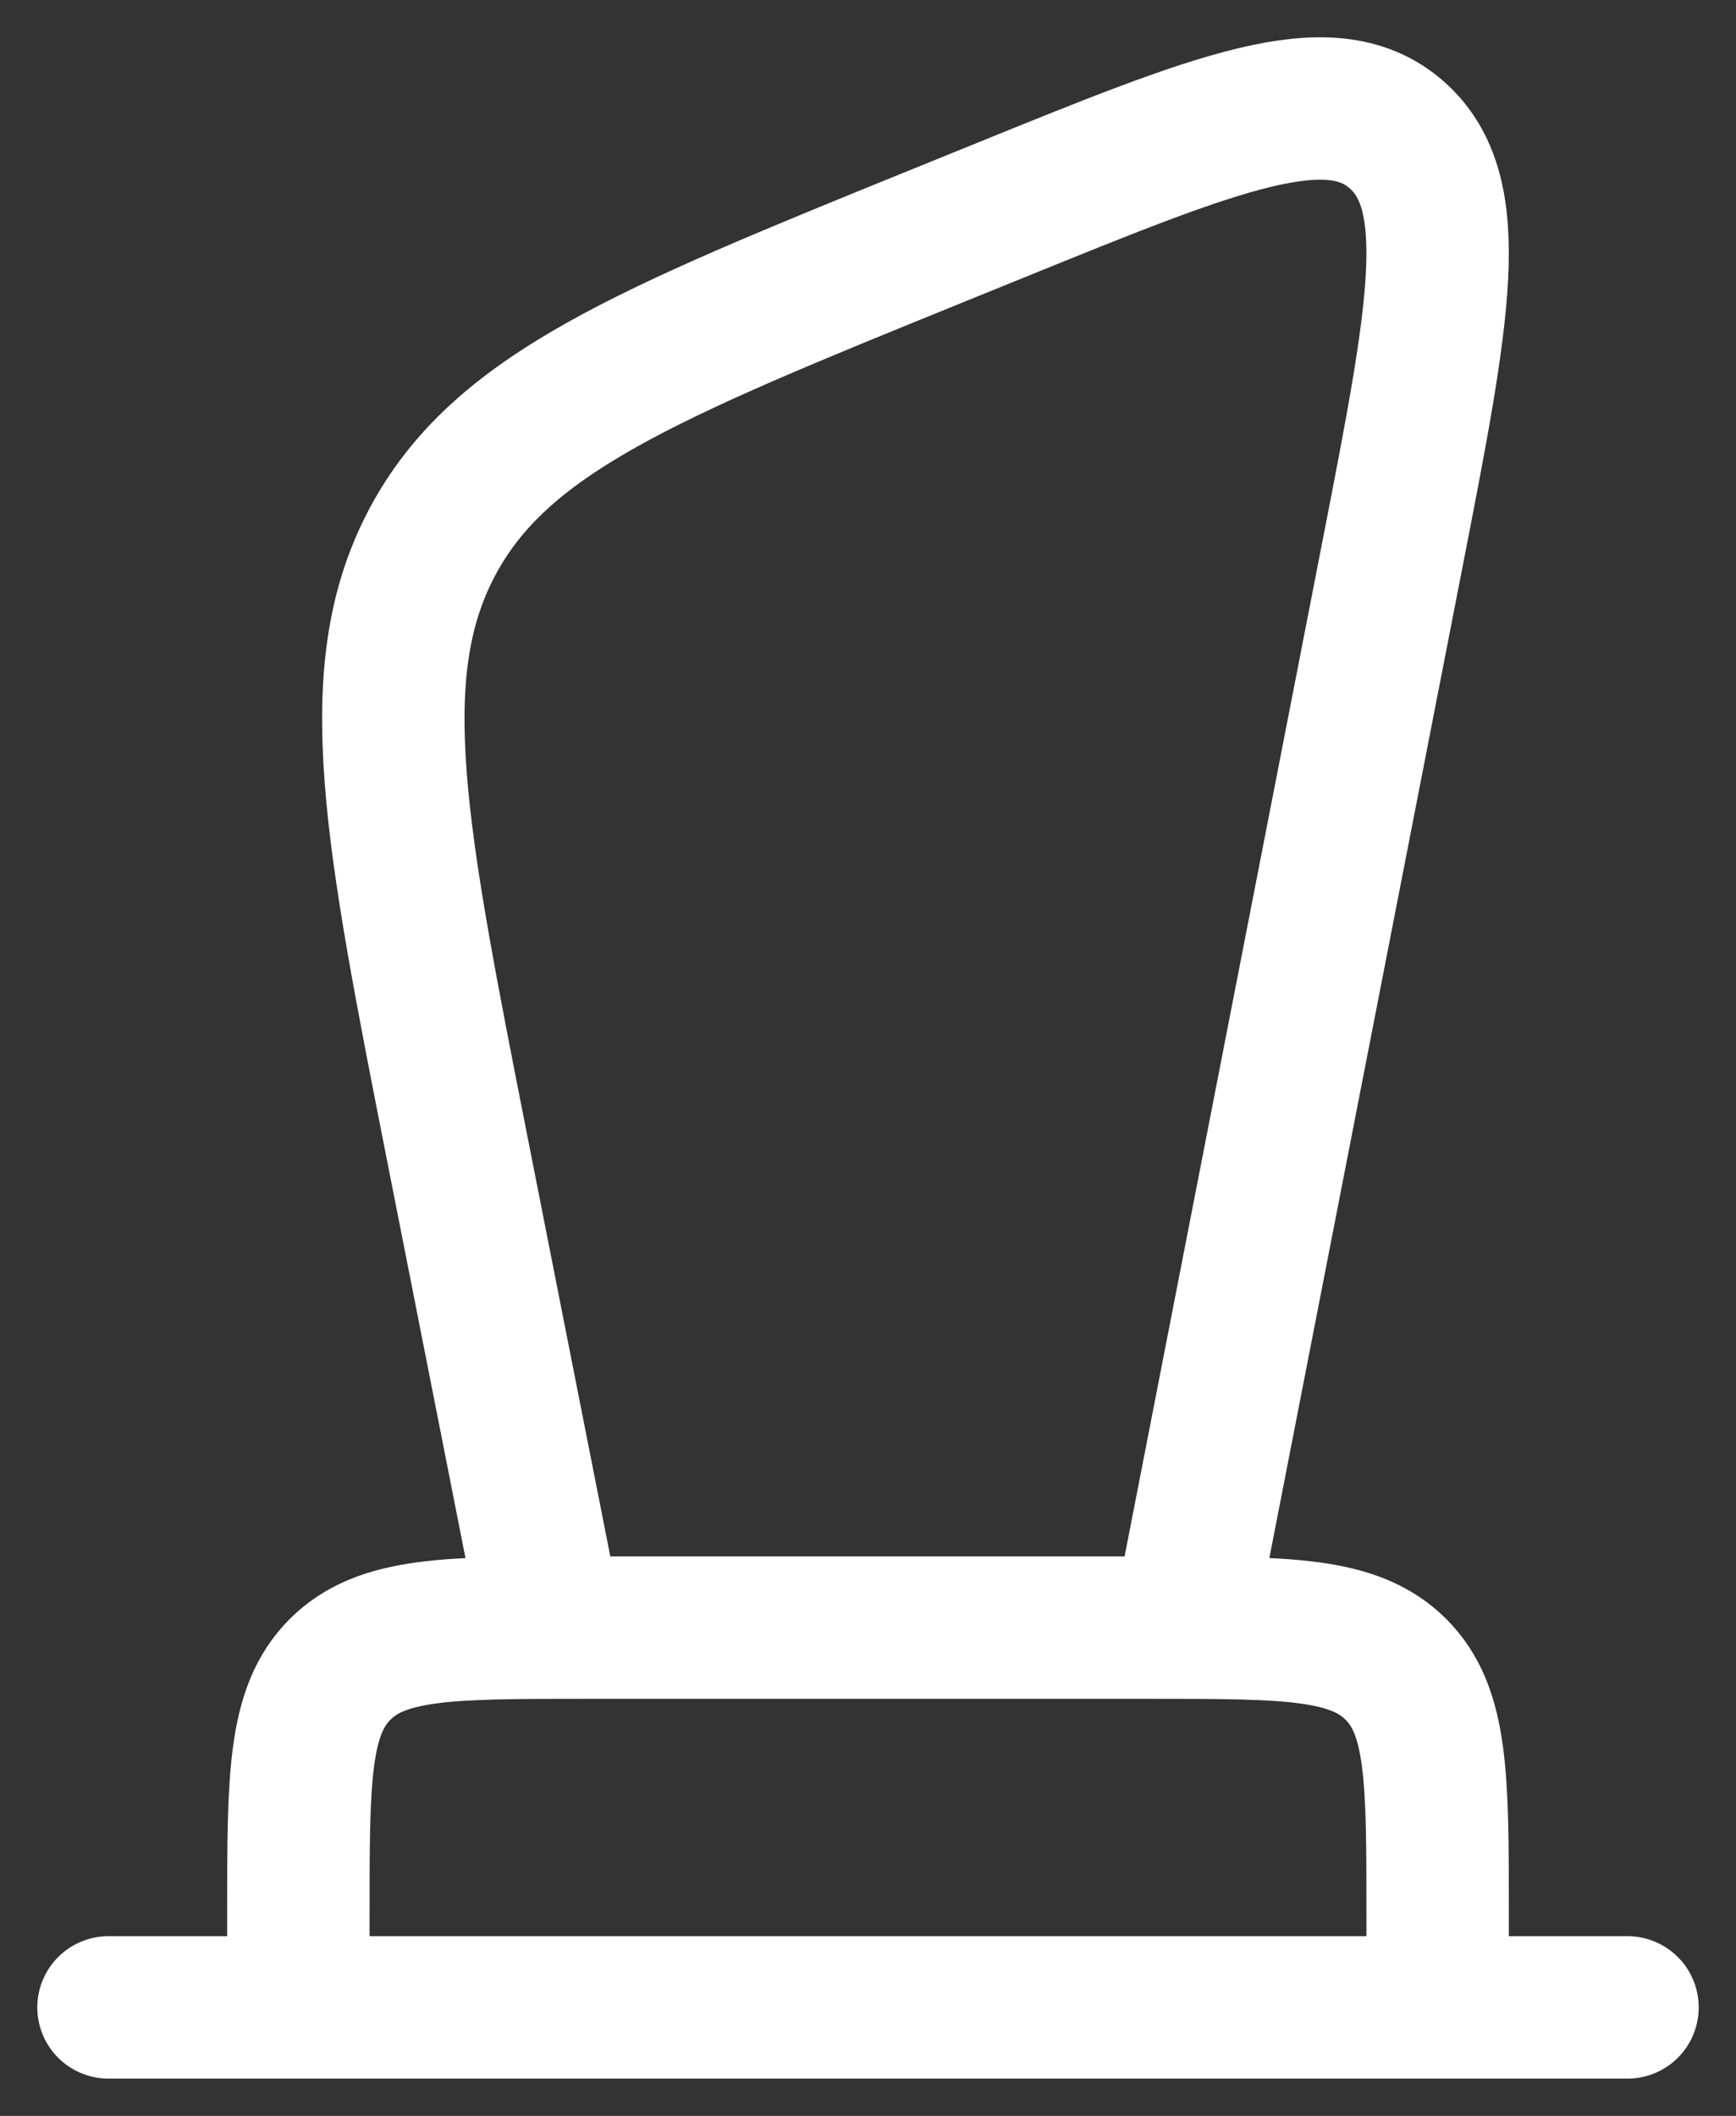<svg width="32" height="39" viewBox="0 0 32 39" fill="none" xmlns="http://www.w3.org/2000/svg">
<rect x="0" y="0" width="32" height="39" fill="#333333" stroke="none"/>
<path d="M2 37L30 37M21.811 30L25.668 10.213C26.534 5.769 26.967 3.548 25.738 2.479C24.509 1.41 22.472 2.238 18.398 3.893L17.299 4.339C11.906 6.53 9.21 7.625 7.955 10.017C6.701 12.408 7.281 15.348 8.44 21.227L10.171 30H21.811ZM26.5 37V35.25C26.5 32.775 26.5 31.538 25.731 30.769C24.962 30 23.725 30 21.25 30H10.75C8.275 30 7.038 30 6.269 30.769C5.5 31.538 5.5 32.775 5.5 35.25V37H26.5Z" stroke="white" stroke-width="2.625" stroke-linecap="round" stroke-linejoin="round"/>
</svg>
